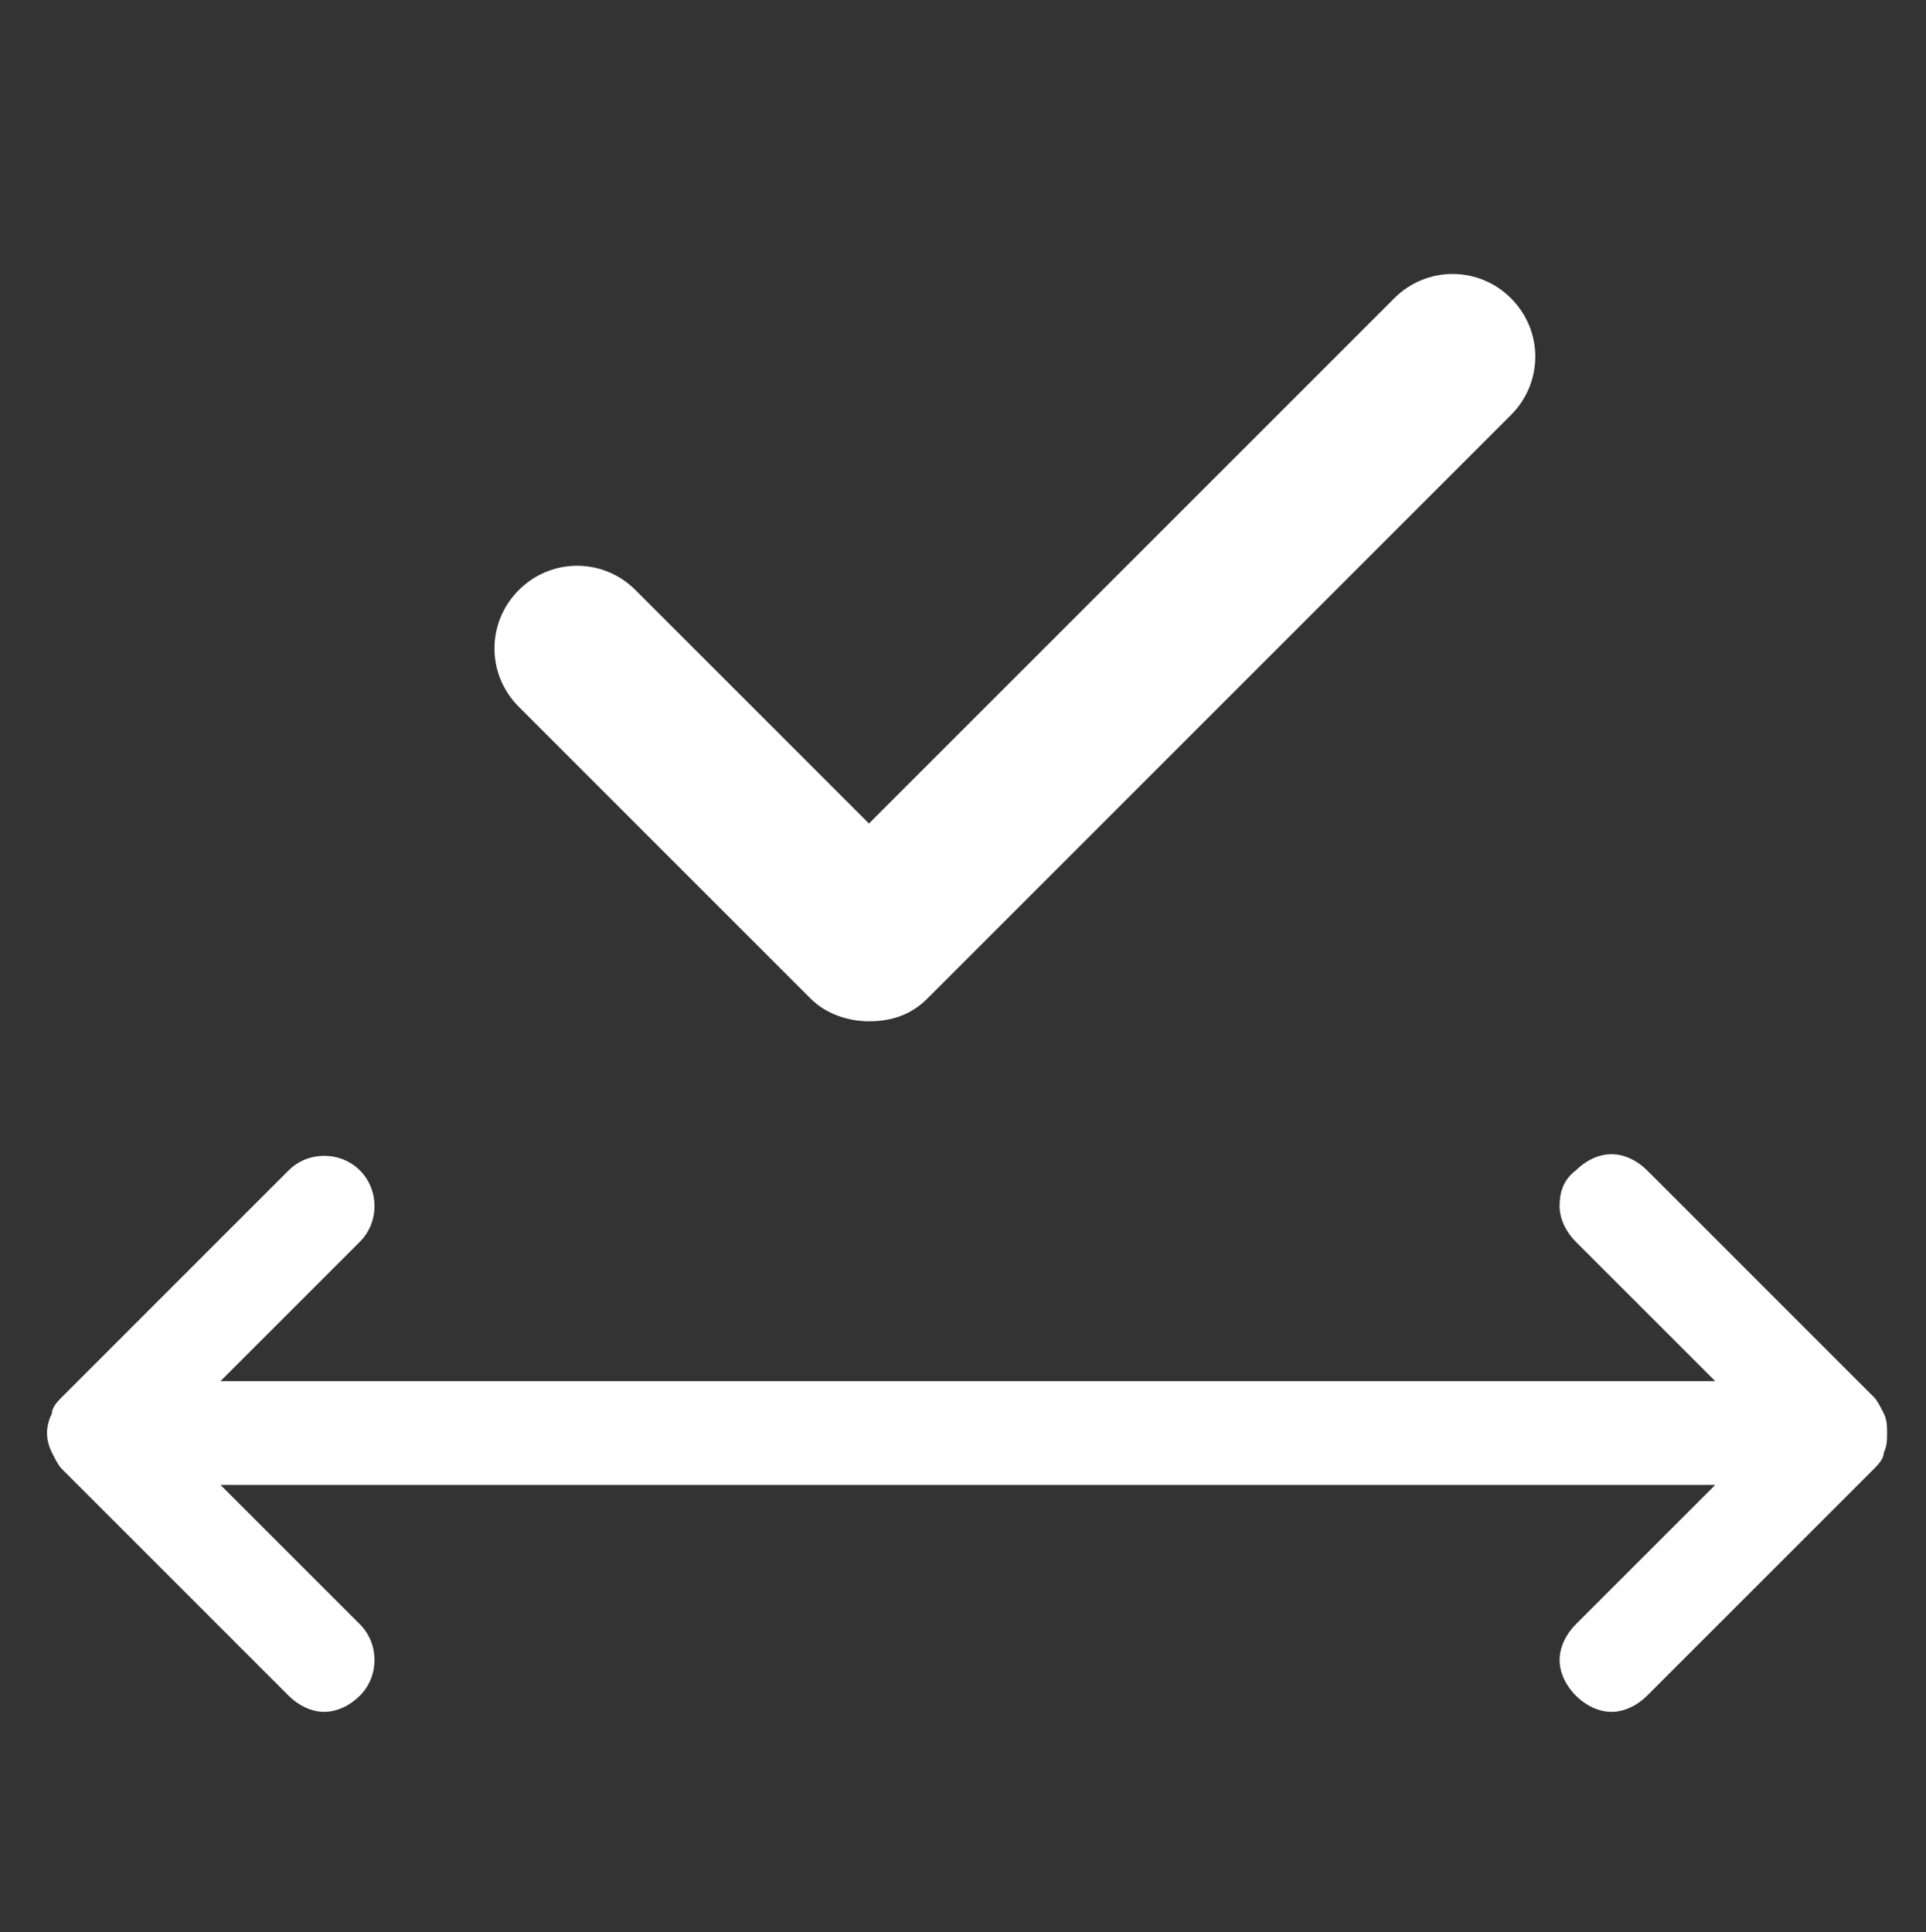 <?xml version="1.0" encoding="UTF-8"?>
<!-- Generator: $$$/GeneralStr/196=Adobe Illustrator 27.6.0, SVG Export Plug-In . SVG Version: 6.00 Build 0)  -->
<svg xmlns="http://www.w3.org/2000/svg" xmlns:xlink="http://www.w3.org/1999/xlink" version="1.1" id="Ebene_1" x="0px" y="0px" viewBox="0 0 59.4 59.6" style="enable-background:new 0 0 59.4 59.6;" xml:space="preserve">
<rect x="0" y="0" width="59.4" height="59.6" fill="#333333" stroke="none"/>
<style type="text/css">
	.st0{fill:#FFFFFF;}
</style>
<path class="st0" d="M48.1,37.2c0,0.4,0.2,0.8,0.5,1.1l4.3,4.3H6.8l4.3-4.3c0.6-0.6,0.6-1.6,0-2.2c-0.6-0.6-1.6-0.6-2.2,0l-7,7  c-0.1,0.1-0.3,0.3-0.3,0.5c-0.2,0.4-0.2,0.8,0,1.2c0.1,0.2,0.2,0.4,0.3,0.5l7,7c0.3,0.3,0.7,0.5,1.1,0.5c0.4,0,0.8-0.2,1.1-0.5  c0.6-0.6,0.6-1.6,0-2.2l-4.3-4.3h46.1l-4.3,4.3c-0.3,0.3-0.5,0.7-0.5,1.1c0,0.4,0.2,0.8,0.5,1.1s0.7,0.5,1.1,0.5s0.8-0.2,1.1-0.5  l7-7c0.1-0.1,0.3-0.3,0.3-0.5c0.1-0.2,0.1-0.4,0.1-0.6c0-0.2,0-0.4-0.1-0.6c-0.1-0.2-0.2-0.4-0.3-0.5l-7-7c-0.3-0.3-0.7-0.5-1.1-0.5  s-0.8,0.2-1.1,0.5C48.2,36.4,48.1,36.8,48.1,37.2"></path>
<path class="st0" d="M46.6,9.2c-1-1-2.6-1-3.6,0L26.8,25.4l-7.2-7.2c-1-1-2.6-1-3.6,0s-1,2.6,0,3.6l9,9c0.5,0.5,1.2,0.7,1.8,0.7  c0.7,0,1.3-0.2,1.8-0.7l18-18C47.6,11.8,47.6,10.2,46.6,9.2"></path>
</svg>

